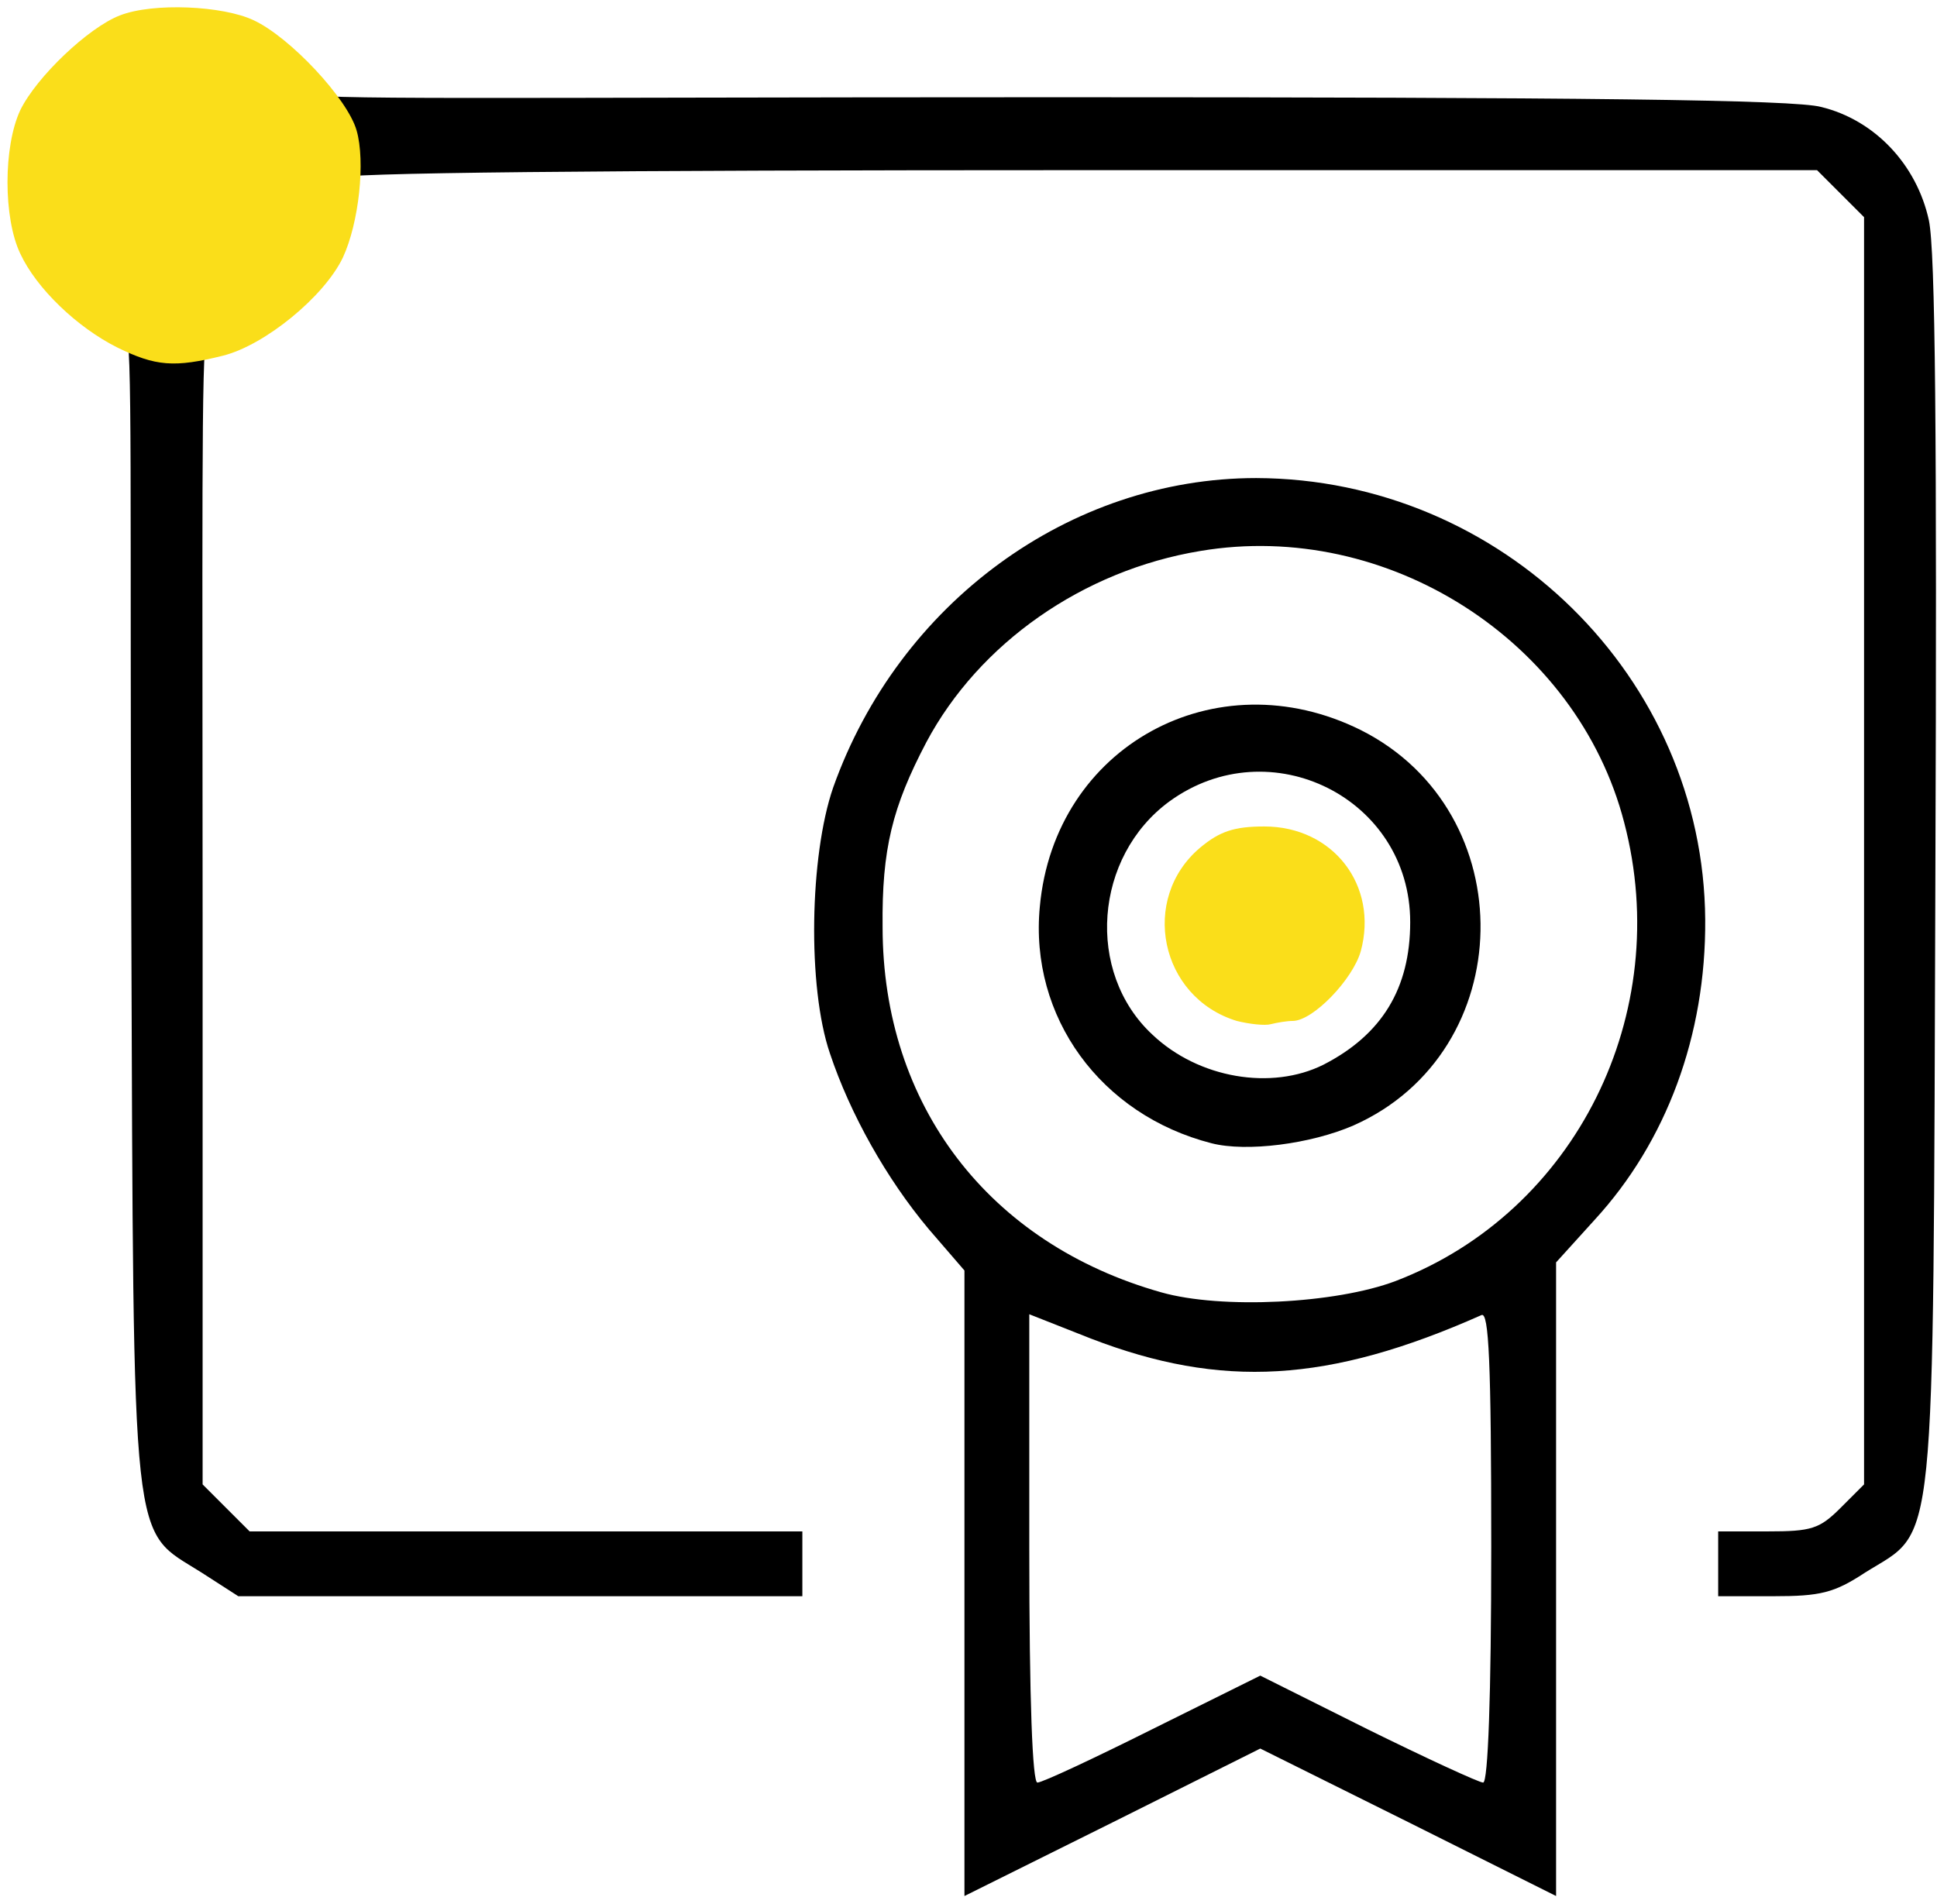 <?xml version="1.0" encoding="UTF-8"?> <svg xmlns="http://www.w3.org/2000/svg" width="239" height="235" viewBox="0 0 239 235" fill="none"><path d="M119 195.4V156.8L114.6 151.7C109.4 145.5 104.9 137.5 102.4 130C99.6 121.8 99.9 105.6 102.8 97.2C110.9 74.4 132 59 155 59C185.3 59.1 210.2 83.6 210.4 113.5C210.5 127.8 205.6 140.9 196.8 150.5L192 155.8V194.9V234L173.8 224.9L155.5 215.8L137.3 224.9L119 234V195.4ZM142.2 213.4L155.5 206.8L168.7 213.4C176 217 182.5 220 183 220C183.6 220 184 209.4 184 190.9C184 168 183.7 161.9 182.8 162.3C163.9 170.7 150.7 171.4 134.6 165.2L127 162.2V191.1C127 210 127.4 220 128 220C128.6 220 135 217 142.2 213.4ZM172.2 158.1C194.4 149.6 206.6 125.1 200.4 101.5C194.6 79.1 171.2 64.1 148.1 68C133.6 70.4 120.8 79.4 114.3 91.6C110.1 99.6 108.8 104.8 108.9 114.4C108.9 136.4 122 153.5 143.3 159.5C150.7 161.6 164.8 160.9 172.2 158.1Z" fill="black"></path><path d="M149.5 141.1C135.8 137.6 127 125.5 128.3 111.9C130.1 92.1 150 81.2 167.9 90.1C188 100.2 187.5 129.8 167 138.9C161.7 141.2 153.8 142.2 149.5 141.1ZM163.3 131.4C170.5 127.7 174 122 174 113.8C174 98.5 156.7 89.9 144.3 98.9C135 105.7 133.9 120 142.2 127.7C147.9 133.1 156.9 134.6 163.3 131.4Z" fill="black"></path><path d="M24.9 194.1C16.1 188.5 16.5 193.1 16.2 113.5C16 60.8 16.4 41.6 15.5 41C13.2 39.6 15 40.8 20.9 41.5C24.3 41.9 27 42.6 27 43.1C27 43.6 26.1 42 25.5 42C24.8 42 25 67.9 25 113.6V183.2L27.9 186.1L30.8 189H64.9H99V193V197H64.2H29.4L24.9 194.1Z" fill="black"></path><path d="M212 193V189H218.1C223.5 189 224.5 188.7 227.1 186.1L230 183.2V105V26.8L227.1 23.9L224.2 21H134C74.2 21 41.1 21.3 41.5 22C41.8 22.6 44.4 23 43.599 23C42.7 23 41.7 21.5 41.099 19.2C39.999 15.5 36.5 9 37.5 11.5C37.9 12.4 59.999 12 130.6 12C195.1 12 221.4 12.3 224.7 13.2C231.3 14.8 236.5 20.3 238 27.2C238.8 31 239 53.5 238.8 108C238.5 193.8 239 188.5 230.1 194.1C226.3 196.6 224.6 197 218.8 197H212V193Z" fill="black"></path><path d="M152.6 126C143.1 123.1 140.6 110.9 148.1 104.6C150.5 102.6 152.3 102 156 102C164.5 102 170.1 109.3 167.9 117.4C166.9 120.9 162 126 159.5 126C158.8 126 157.6 126.2 156.8 126.4C156.1 126.6 154.2 126.4 152.6 126Z" fill="#FADE1A"></path><path d="M14.5 42.9C9.5 40.4 4.5 35.6 2.5 31.3C0.4 26.9 0.4 18.1 2.5 13.6C4.5 9.5 10.9 3.4 14.8 1.9C18.9 0.3 27.5 0.7 31.3 2.5C35.8 4.6 42.9 12.2 44 16.1C45.1 19.9 44.3 27.5 42.3 31.8C40 36.6 32.7 42.6 27.5 43.9C21.5 45.4 19.2 45.2 14.5 42.9Z" fill="#FADE1A"></path></svg> 